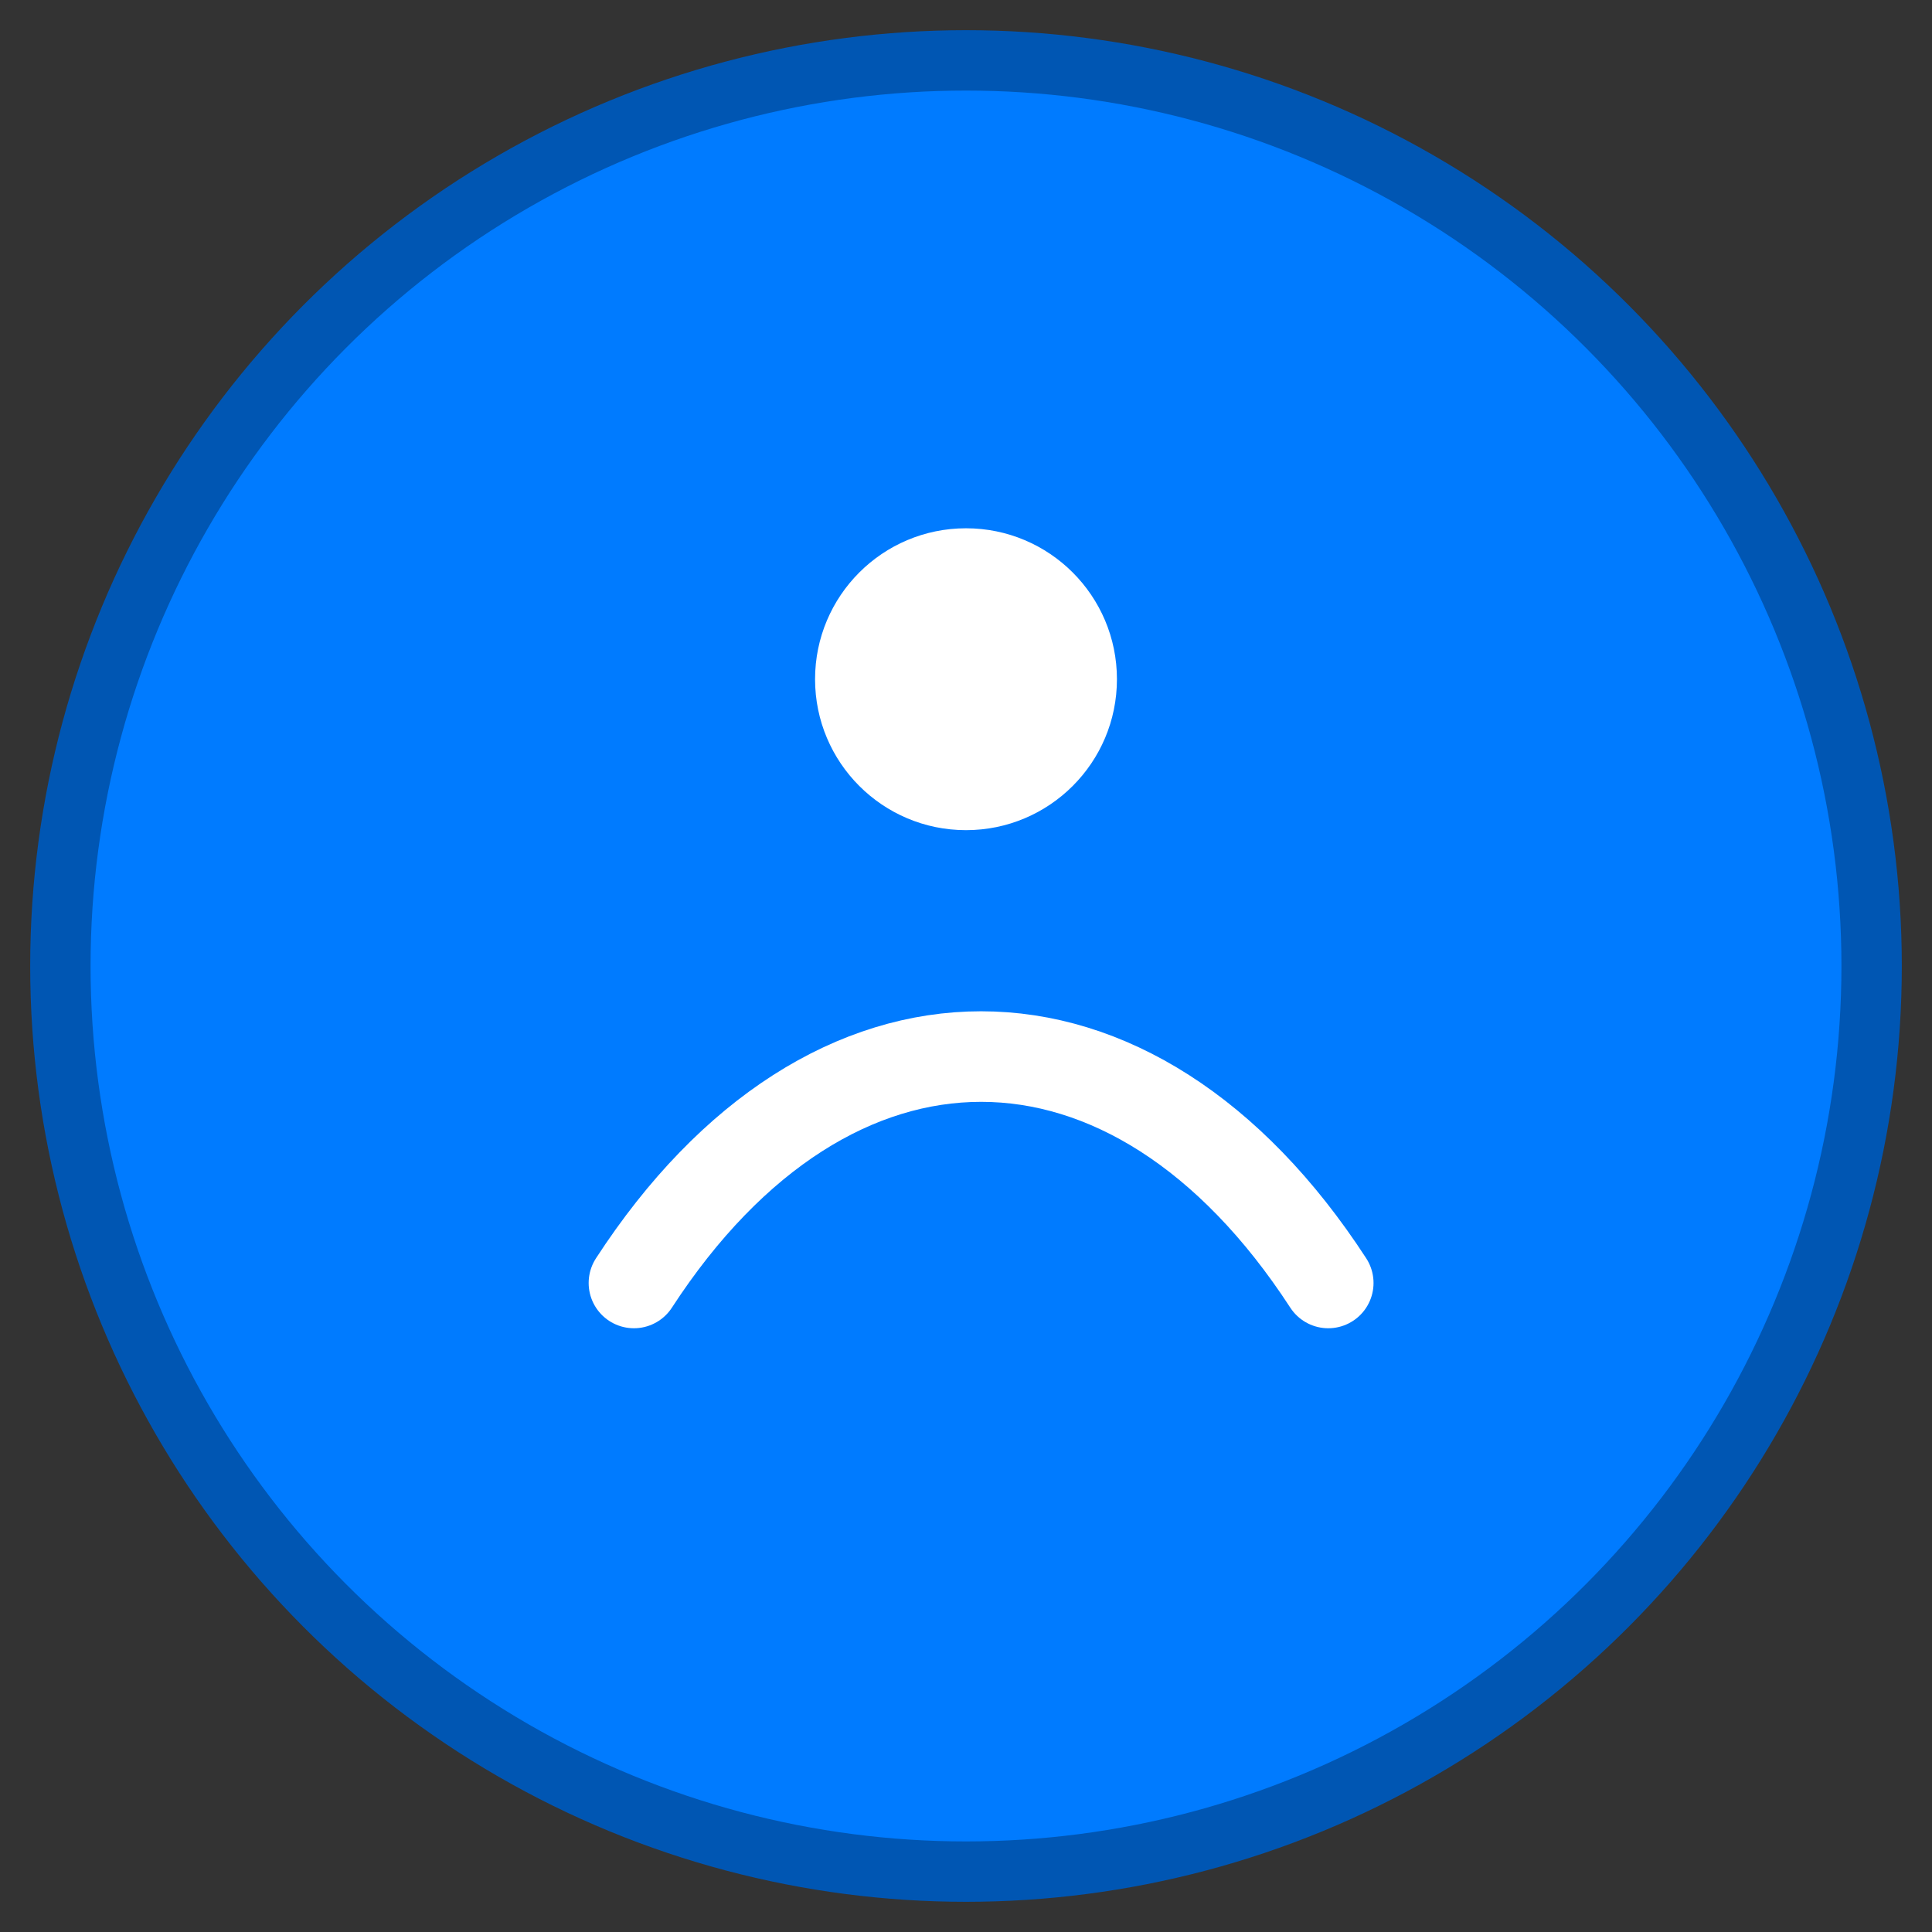 <?xml version="1.0" encoding="UTF-8"?>
<svg xmlns="http://www.w3.org/2000/svg" viewBox="0 0 128 128">
    <rect x="0" y="0" width="128" height="128" fill="#333333" stroke="none"/>
    <!-- Circular Background -->
    <circle cx="64" cy="64" r="60" fill="#007BFF" stroke="#0056b3" stroke-width="4"/>
    
    <!-- Abstract Business Symbol -->
    <path d="M42 85 C55 65, 75 65, 88 85" stroke="#FFF" stroke-width="6" fill="none" stroke-linecap="round"/>
    <circle cx="64" cy="45" r="10" fill="#FFF"/>
</svg>

